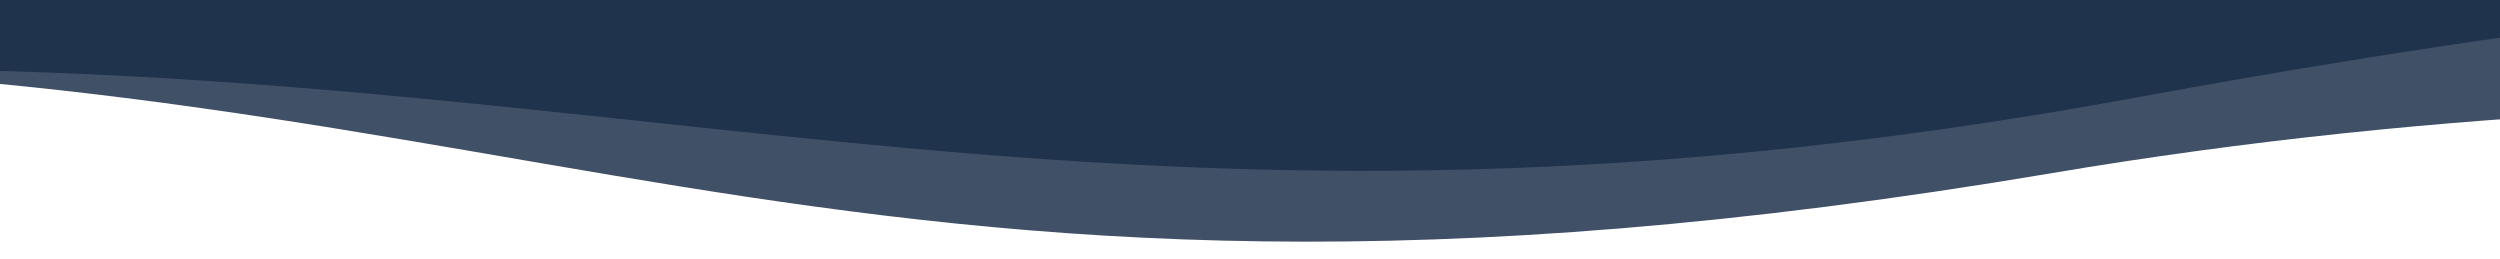 <?xml version="1.0" encoding="utf-8"?>
<svg xmlns="http://www.w3.org/2000/svg" xmlns:xlink="http://www.w3.org/1999/xlink" width="1920" height="199" viewBox="0 0 1920 199">
  <defs>
    <clipPath id="clip-path">
      <rect id="Rectangle_9813" data-name="Rectangle 9813" width="1920" height="199" transform="translate(-1 4658)" fill="#f2f2f2"/>
    </clipPath>
  </defs>
  <g id="Mask_Group_20" data-name="Mask Group 20" transform="translate(1 -4658)" clip-path="url(#clip-path)">
    <path id="Path_7226" data-name="Path 7226" d="M-110.567,1007.915c850.416-28.275,1047.056,246.013,2019.574,81.826,589.346-99.5,1208.8-47.056,1686.728,75.786s0-662.058,0-662.058l-3706.3,54.142Z" transform="translate(-333.652 3701.138)" fill="#405066"/>
    <path id="Path_7227" data-name="Path 7227" d="M3984.422,713.684c-398.932-55.469-828.355-132.334-1728.494,33.177C1435,897.806,1072.987,693.208,330.15,729.215S330.15,0,330.15,0H3984.422Z" transform="translate(-616.495 3986.076)" fill="#20334d"/>
  </g>
</svg>
